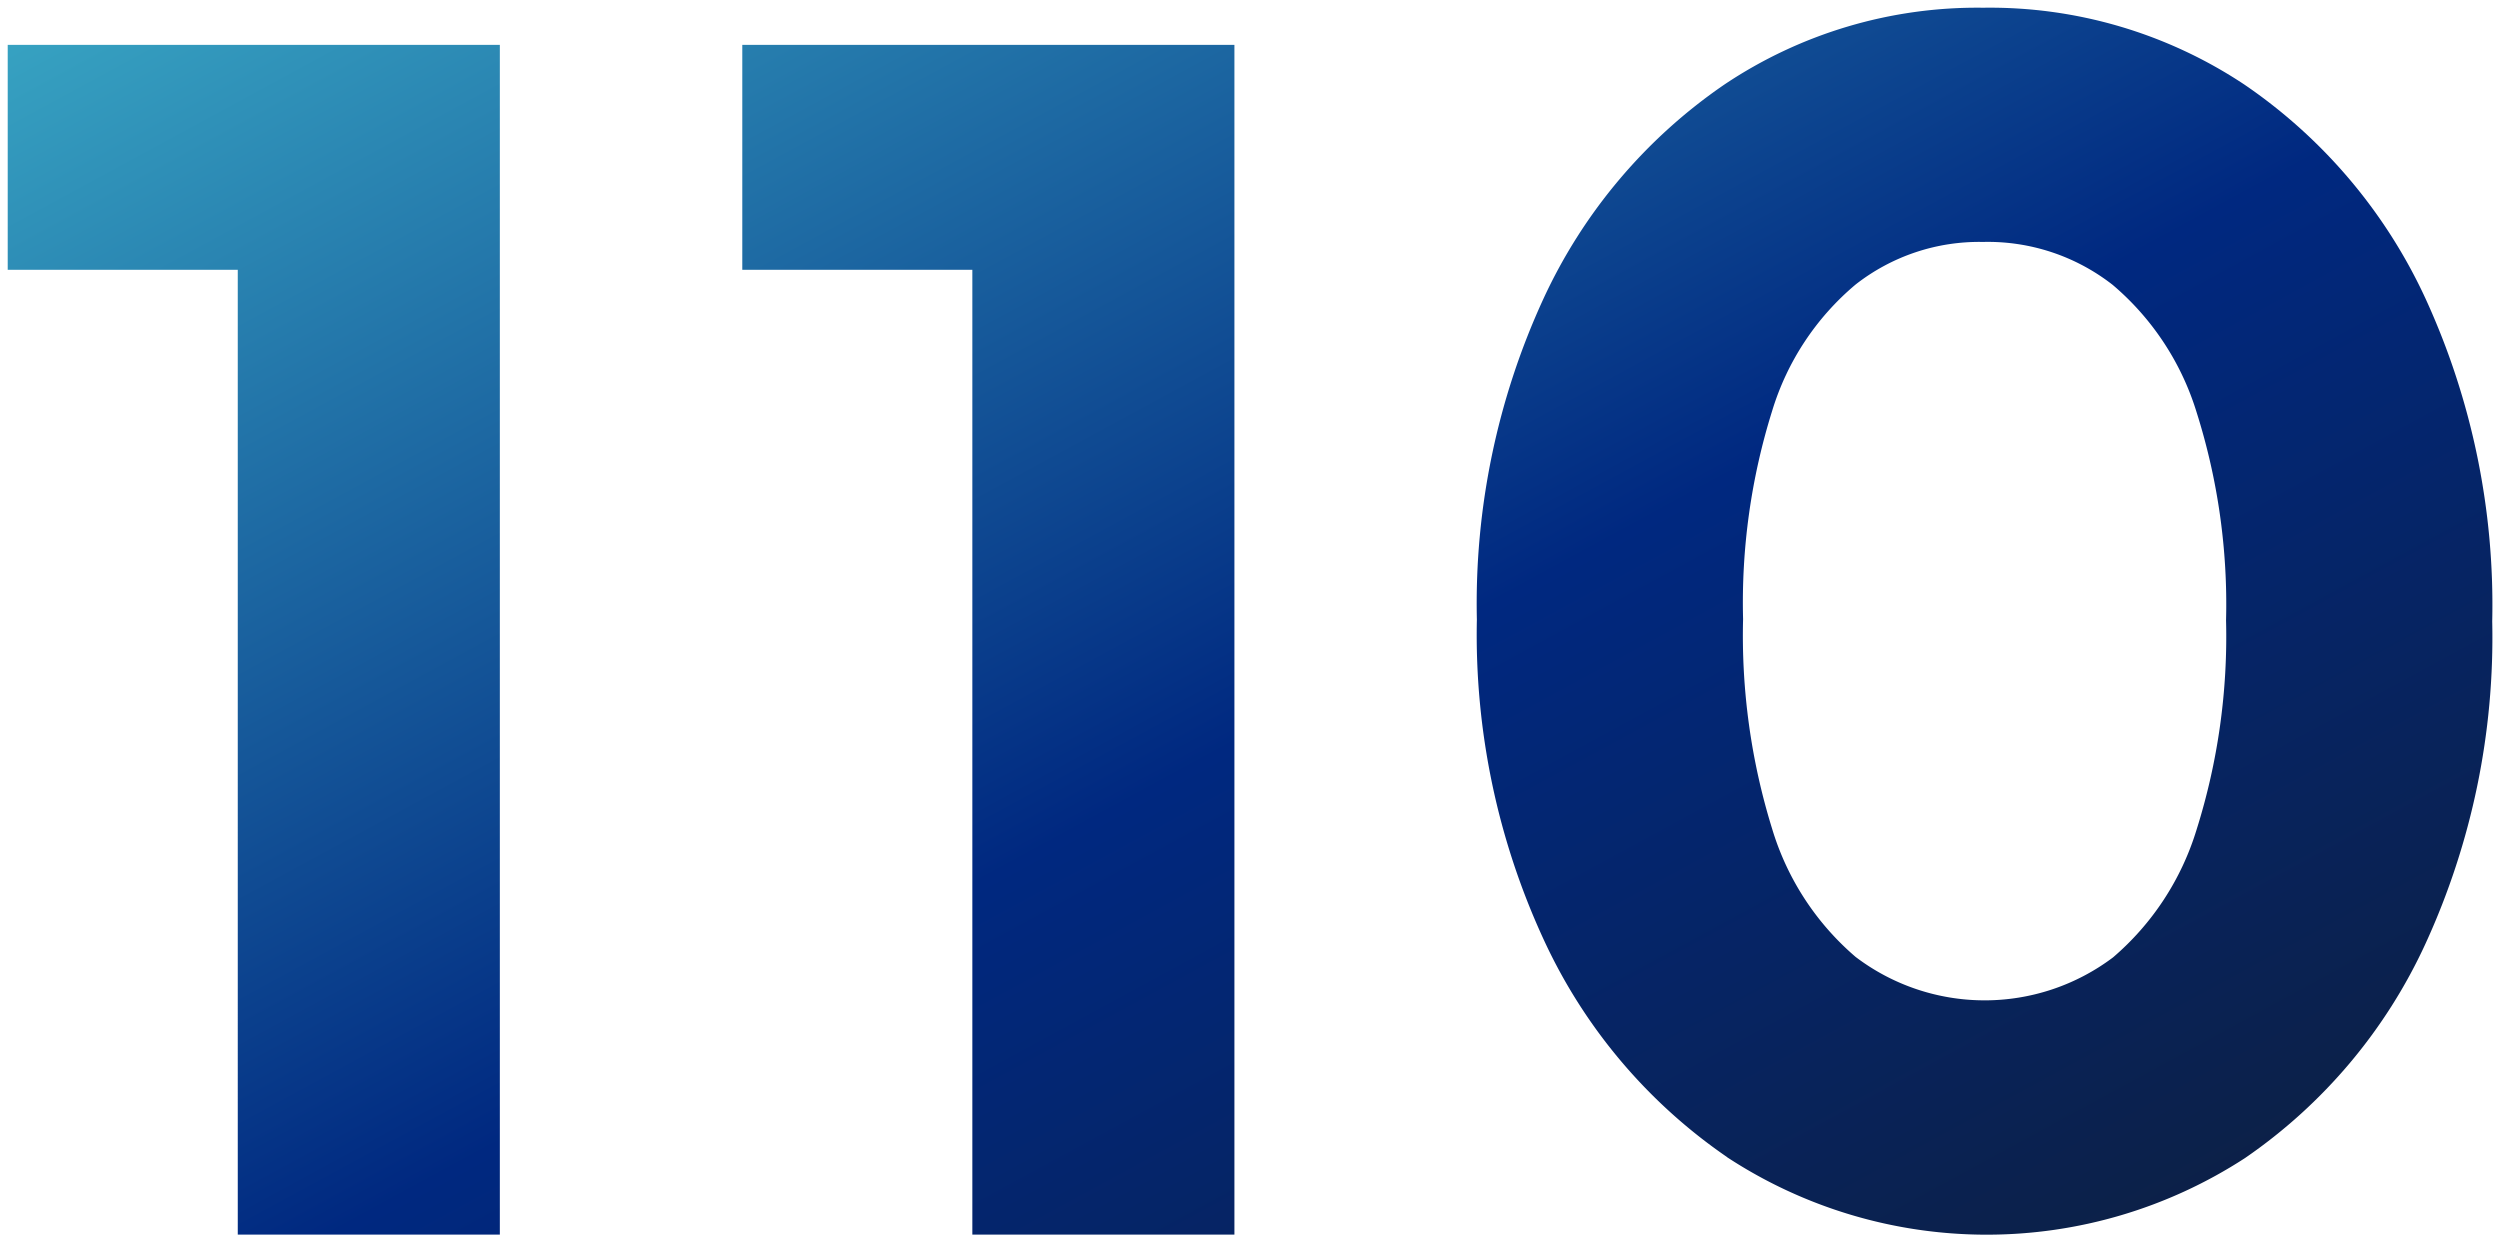 <svg xmlns="http://www.w3.org/2000/svg" xmlns:xlink="http://www.w3.org/1999/xlink" width="161.692" height="80.352" viewBox="0 0 161.692 80.352"><defs><linearGradient id="a" x1="-0.112" x2="1.145" y2="1.135" gradientUnits="objectBoundingBox"><stop offset="0" stop-color="#3fb4cb"/><stop offset="0.503" stop-color="#002880"/><stop offset="0.868" stop-color="#0e1f3e"/><stop offset="1" stop-color="#0e1f3e"/></linearGradient></defs><path d="M111.206,74.339A34.618,34.618,0,0,1,99.38,60.35a47.031,47.031,0,0,1-4.36-20.784,47.138,47.138,0,0,1,4.3-20.731A34.106,34.106,0,0,1,111.035,4.964,29.383,29.383,0,0,1,127.768,0a29.734,29.734,0,0,1,16.877,4.96,33.958,33.958,0,0,1,11.745,13.883,47.489,47.489,0,0,1,4.3,20.847,47.472,47.472,0,0,1-4.3,20.81A34.058,34.058,0,0,1,144.7,74.4a30.637,30.637,0,0,1-33.5-.058ZM119.518,17.9a17.193,17.193,0,0,0-5.4,8.175,41.519,41.519,0,0,0-1.88,13.465,42.2,42.2,0,0,0,1.88,13.567,17.558,17.558,0,0,0,5.4,8.285,13.8,13.8,0,0,0,16.65.027,17.652,17.652,0,0,0,5.4-8.257,41.573,41.573,0,0,0,1.907-13.54,41.149,41.149,0,0,0-1.907-13.465,17.547,17.547,0,0,0-5.423-8.23,13.11,13.11,0,0,0-8.386-2.779A12.969,12.969,0,0,0,119.518,17.9ZM62.389,79.352V16.95H47.51V2.4H79.339V79.352Zm-47.51,0V16.95H0V2.4H31.829V79.352Z" transform="translate(0.499 0.5)" stroke="rgba(0,0,0,0)" stroke-miterlimit="10" stroke-width="1" fill="url(#a)"/></svg>